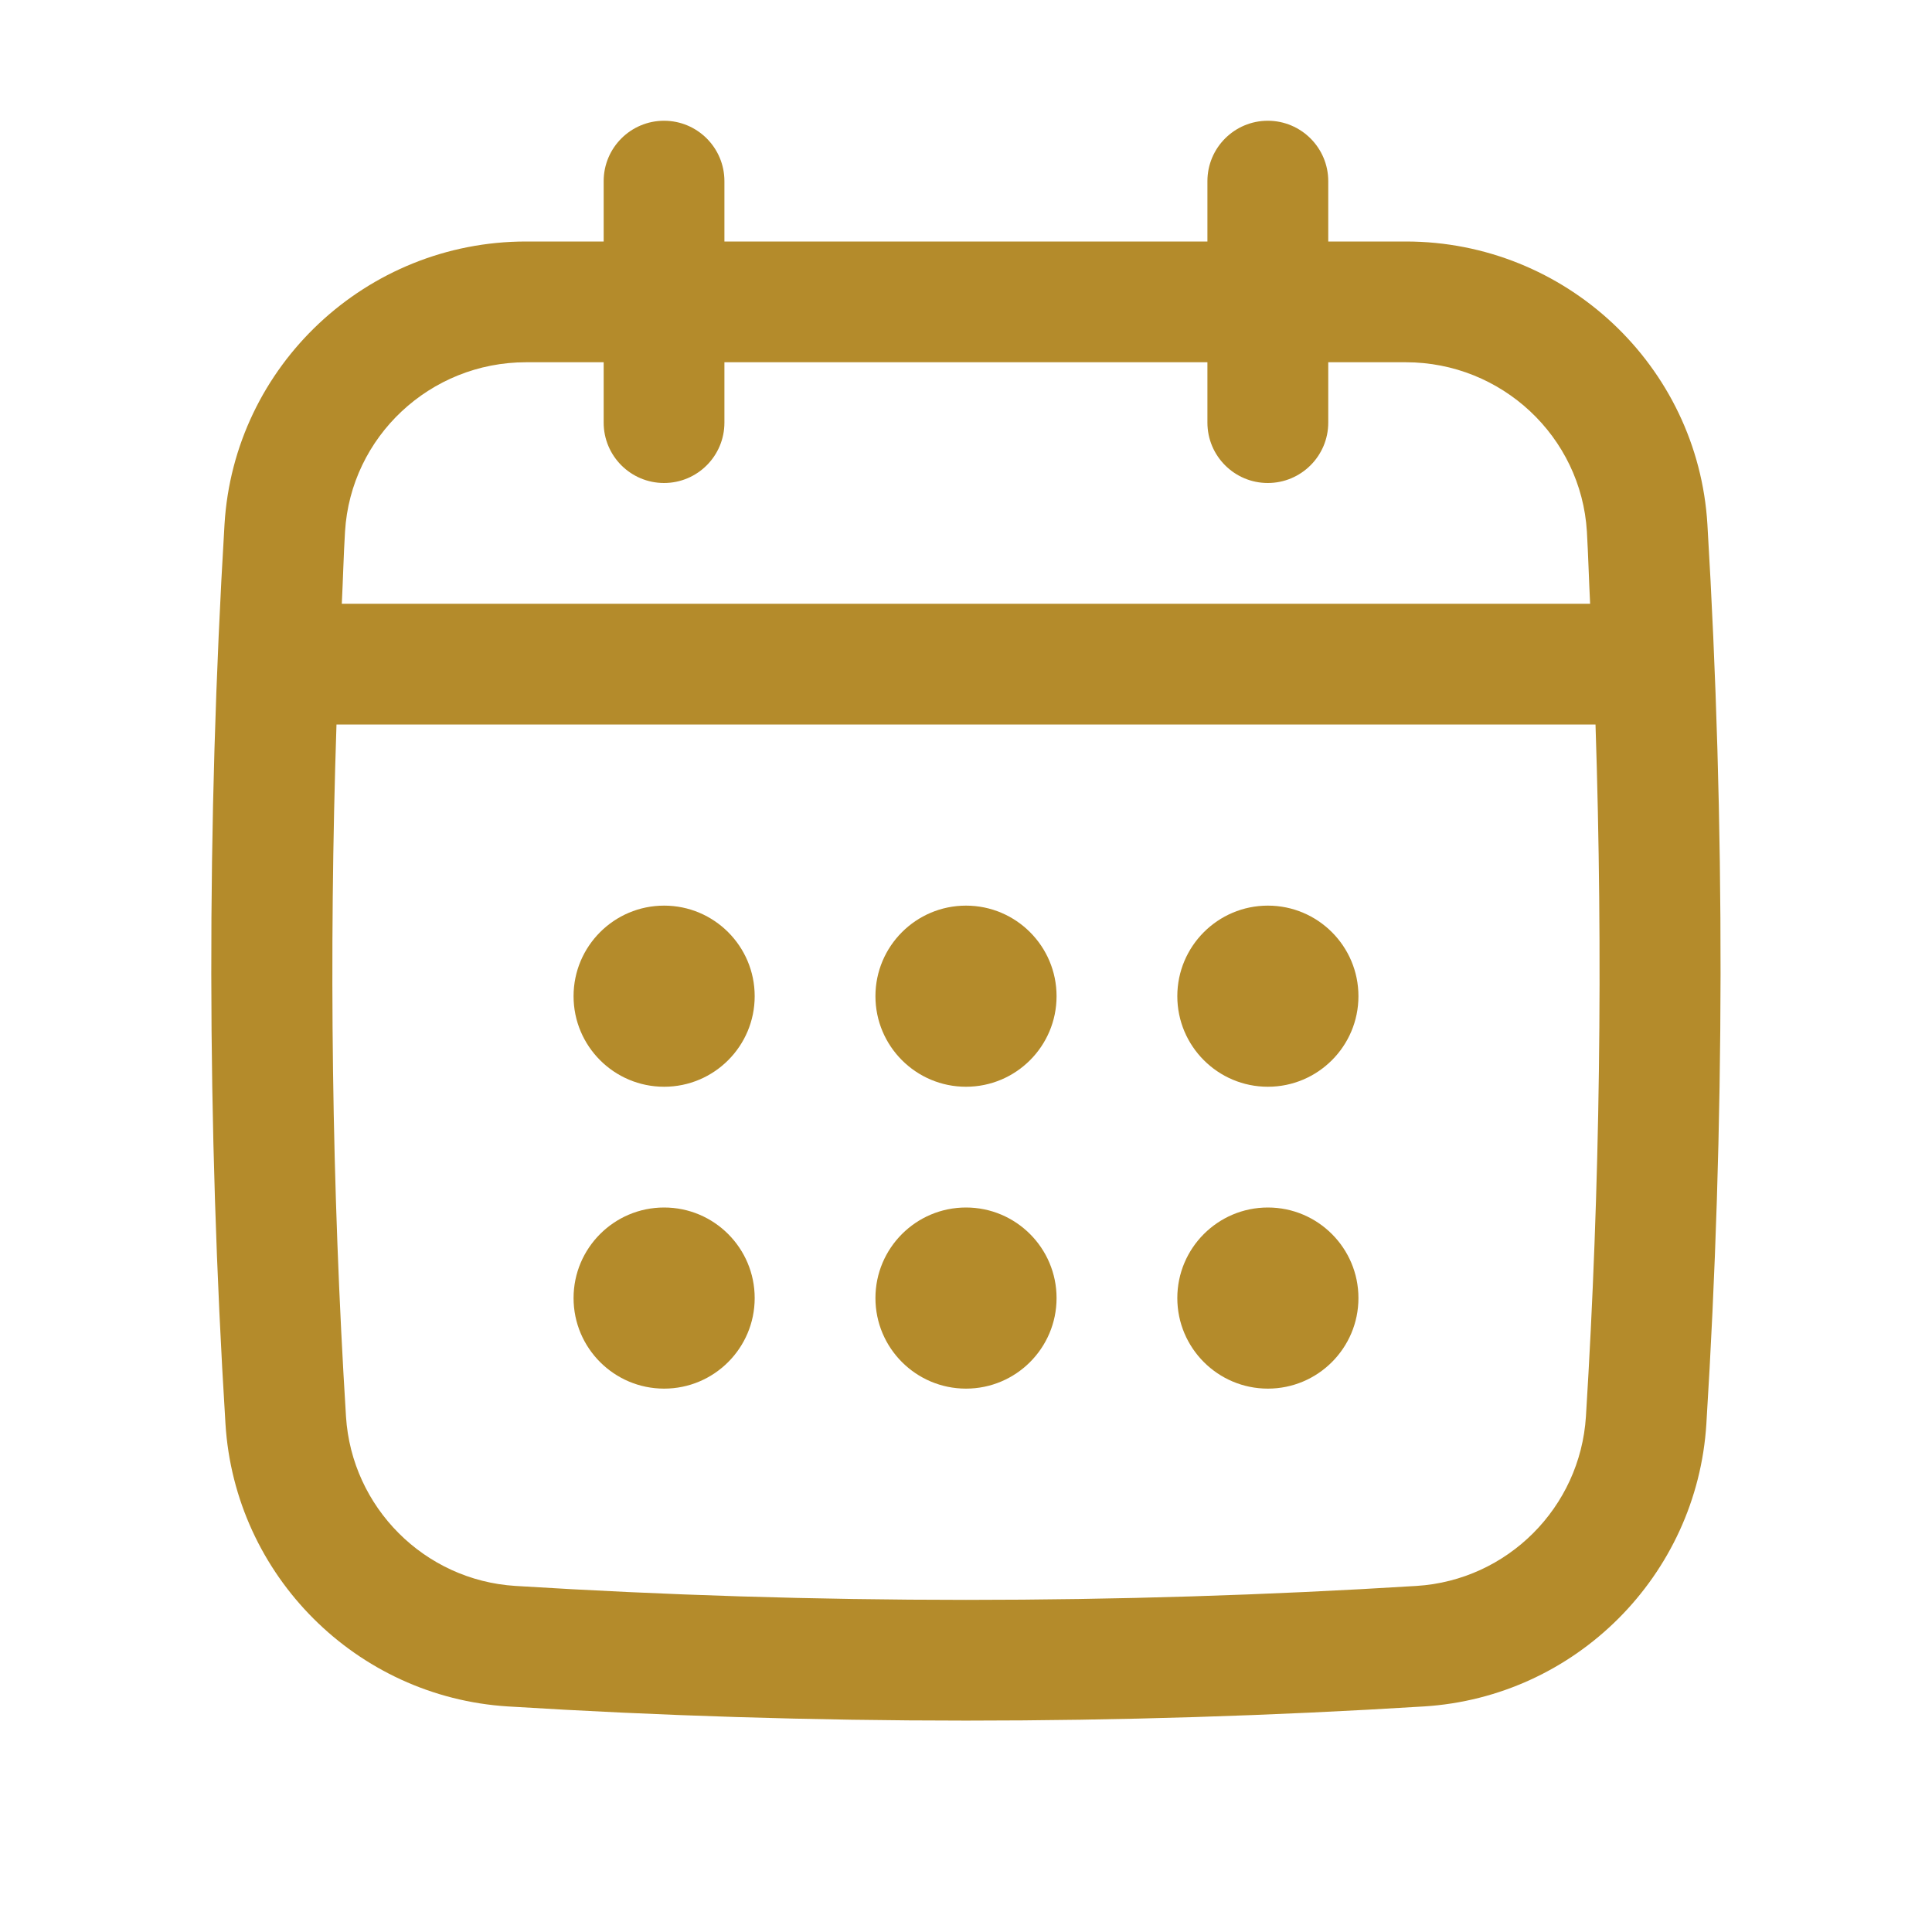 <svg width="24" height="24" viewBox="0 0 24 24" fill="none" xmlns="http://www.w3.org/2000/svg">
<path d="M21.21 6.514C21.092 4.544 19.446 3 17.464 3H16.5V2.25C16.5 1.836 16.163 1.5 15.749 1.5C15.335 1.5 14.999 1.836 14.999 2.25V3H8.999V2.25C8.999 1.836 8.663 1.5 8.249 1.5C7.835 1.5 7.499 1.836 7.499 2.25V3H6.535C4.552 3 2.907 4.544 2.789 6.514C2.566 10.221 2.57 13.981 2.801 17.689C2.918 19.572 4.427 21.081 6.31 21.198C8.197 21.315 10.098 21.374 11.999 21.374C13.9 21.374 15.801 21.315 17.688 21.198C19.572 21.081 21.08 19.572 21.197 17.689C21.428 13.983 21.432 10.223 21.21 6.514ZM19.701 17.596C19.63 18.726 18.725 19.631 17.596 19.701C13.882 19.932 10.117 19.932 6.403 19.701C5.273 19.631 4.369 18.726 4.298 17.596C4.121 14.745 4.085 11.864 4.18 9H19.82C19.914 11.865 19.878 14.746 19.701 17.596ZM8.249 6C8.663 6 8.999 5.664 8.999 5.25V4.5H14.999V5.25C14.999 5.664 15.335 6 15.749 6C16.163 6 16.5 5.664 16.5 5.25V4.5H17.464C18.654 4.5 19.642 5.424 19.713 6.604C19.73 6.902 19.738 7.202 19.753 7.5H4.246C4.261 7.202 4.268 6.902 4.286 6.604C4.357 5.424 5.344 4.5 6.535 4.5H7.499V5.25C7.499 5.664 7.835 6 8.249 6Z" fill="#B48B2B"/>
<path d="M8.25 13.5C8.871 13.5 9.375 12.996 9.375 12.375C9.375 11.754 8.871 11.25 8.25 11.25C7.629 11.25 7.125 11.754 7.125 12.375C7.125 12.996 7.629 13.5 8.25 13.5Z" fill="#B48B2B"/>
<path d="M12 13.5C12.621 13.5 13.125 12.996 13.125 12.375C13.125 11.754 12.621 11.25 12 11.25C11.379 11.25 10.875 11.754 10.875 12.375C10.875 12.996 11.379 13.5 12 13.5Z" fill="#B48B2B"/>
<path d="M8.25 17.25C8.871 17.25 9.375 16.746 9.375 16.125C9.375 15.504 8.871 15 8.25 15C7.629 15 7.125 15.504 7.125 16.125C7.125 16.746 7.629 17.25 8.25 17.25Z" fill="#B48B2B"/>
<path d="M15.75 13.5C16.371 13.5 16.875 12.996 16.875 12.375C16.875 11.754 16.371 11.25 15.75 11.25C15.129 11.25 14.625 11.754 14.625 12.375C14.625 12.996 15.129 13.5 15.75 13.5Z" fill="#B48B2B"/>
<path d="M15.75 17.25C16.371 17.25 16.875 16.746 16.875 16.125C16.875 15.504 16.371 15 15.75 15C15.129 15 14.625 15.504 14.625 16.125C14.625 16.746 15.129 17.25 15.75 17.25Z" fill="#B48B2B"/>
<path d="M12 17.25C12.621 17.25 13.125 16.746 13.125 16.125C13.125 15.504 12.621 15 12 15C11.379 15 10.875 15.504 10.875 16.125C10.875 16.746 11.379 17.25 12 17.25Z" fill="#B48B2B"/>
</svg>
